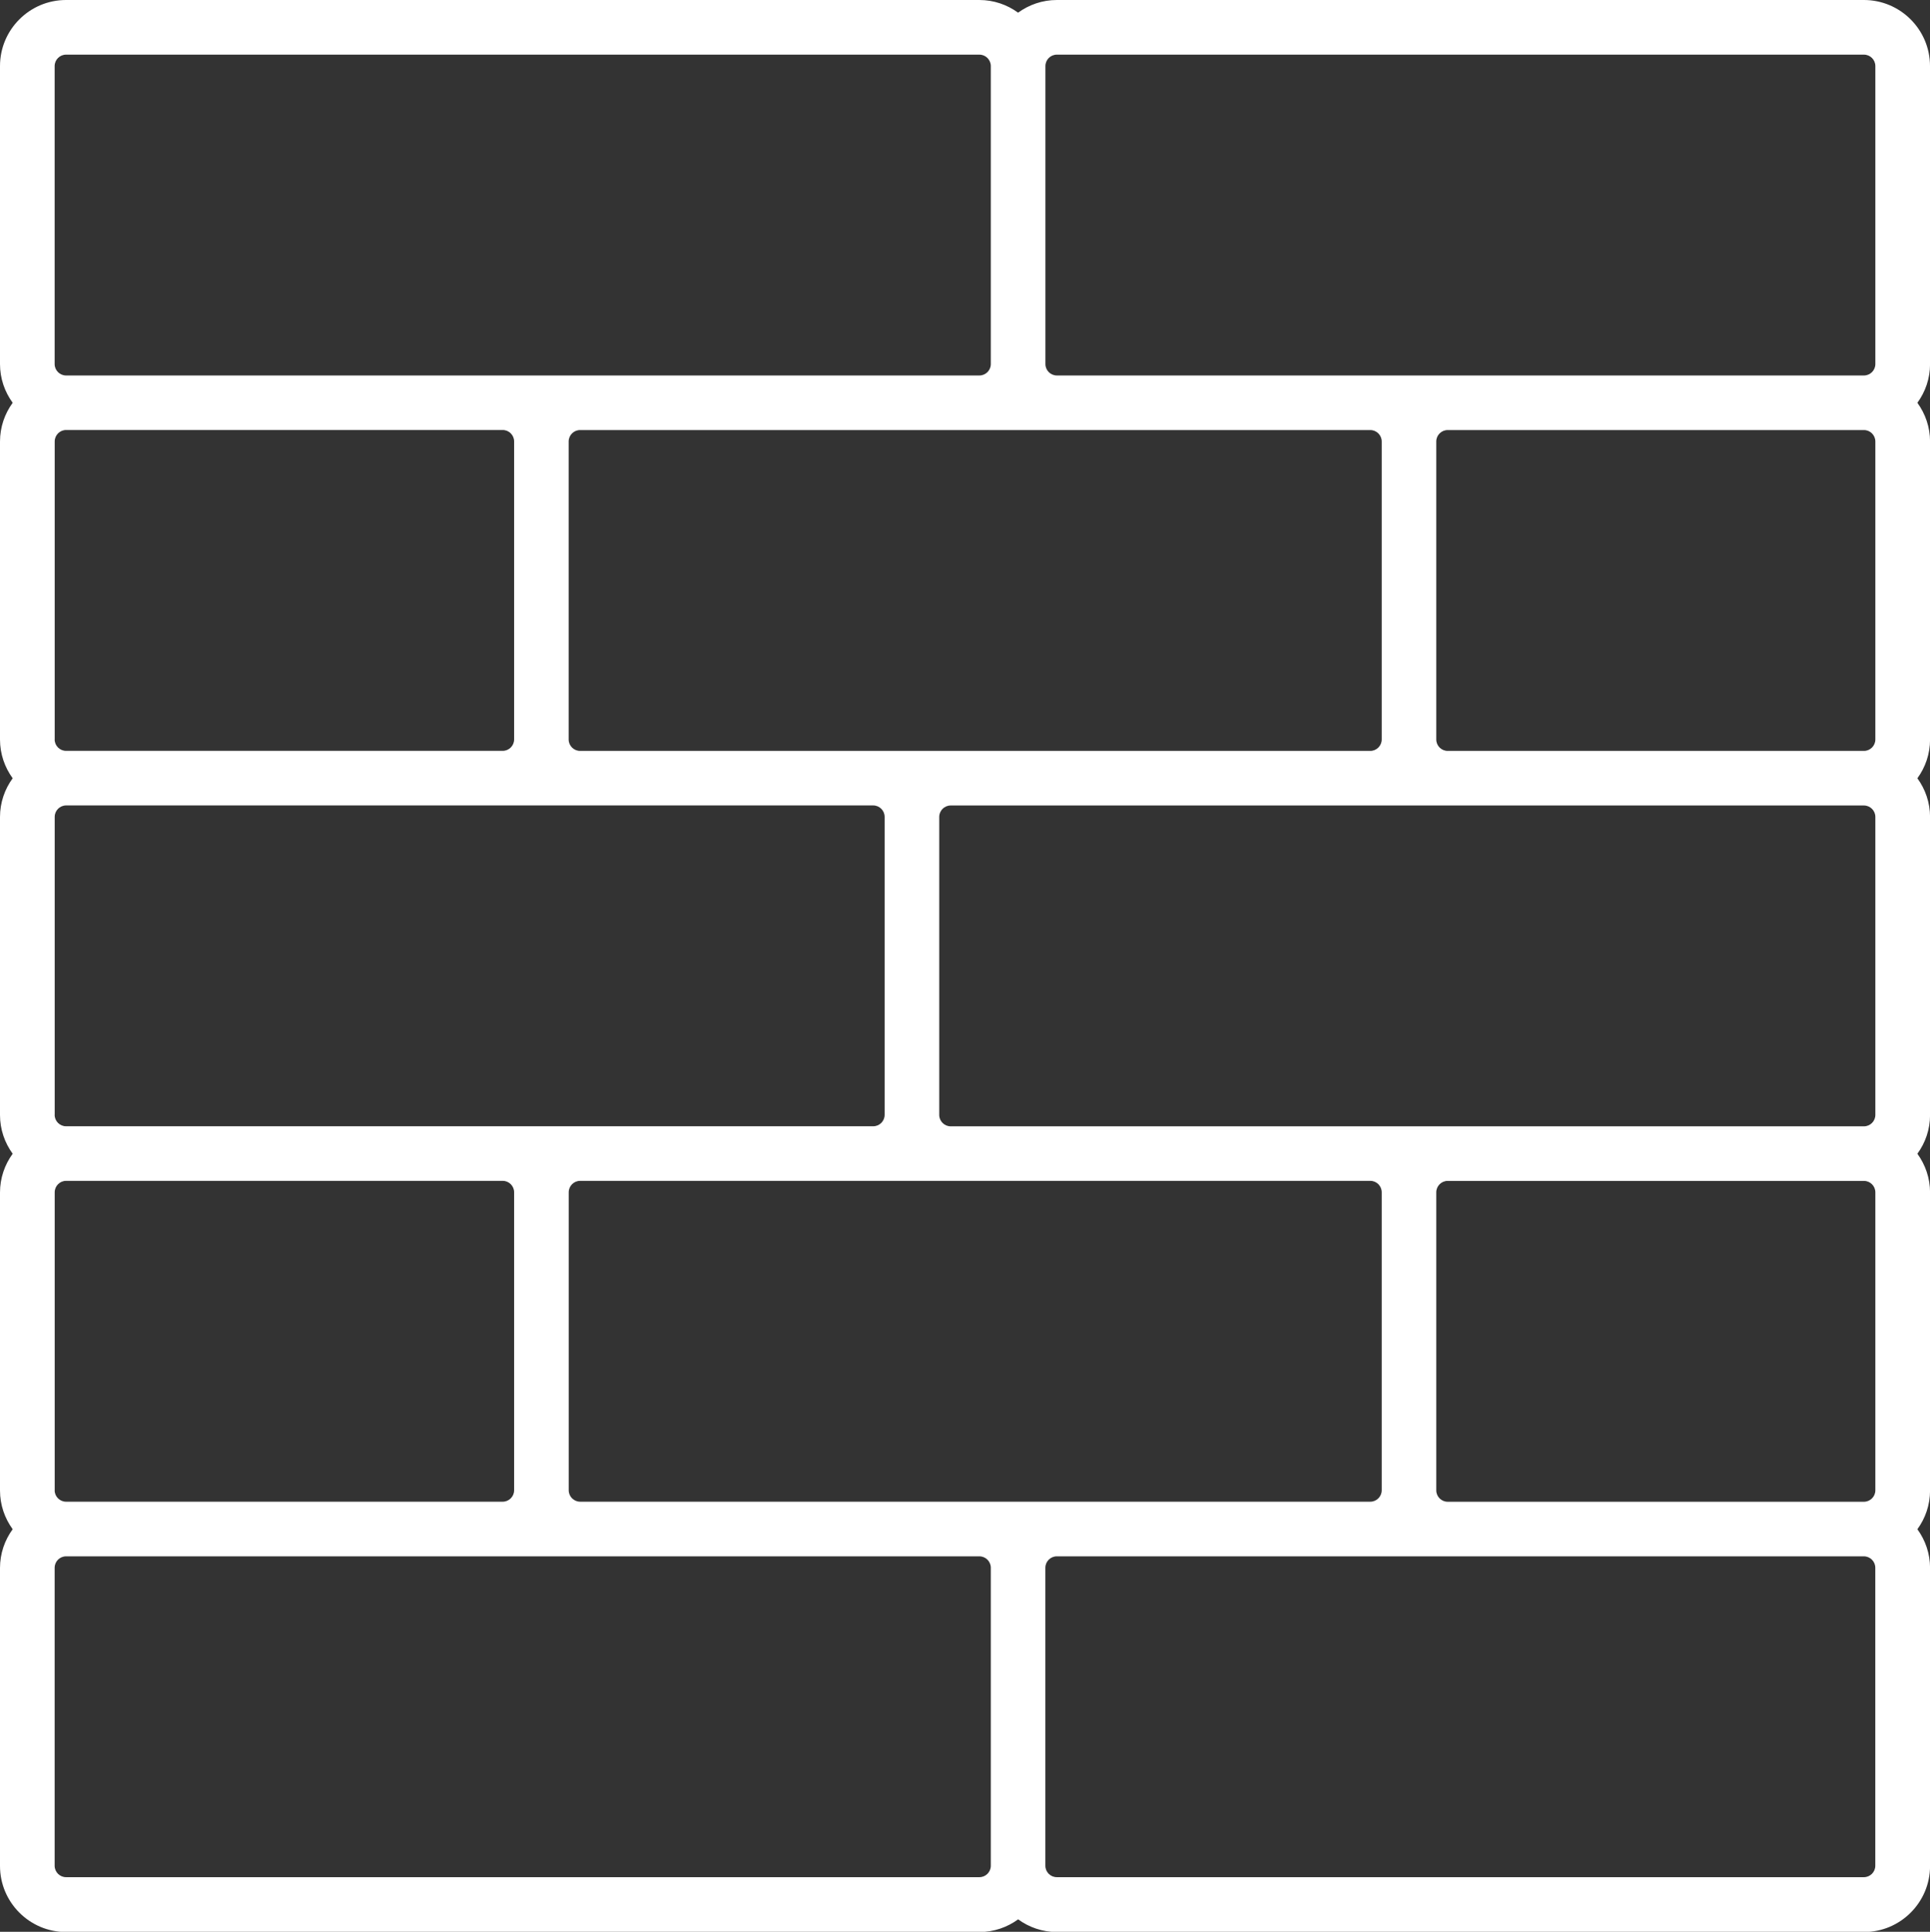 <svg xmlns="http://www.w3.org/2000/svg" id="Ebene_2" viewBox="0 0 353.17 353.56"><rect x="0" y="0" width="353.17" height="353.56" fill="#333333" stroke="none"/><defs fill="#000000"><style>.cls-1{fill:#ffffff;stroke-width:0px;}</style></defs><g id="Ebene_1-2"><path class="cls-1" d="m353.17,12.09c0-6.66-5.42-12.09-12.09-12.09h-147.69c-2.65,0-5.09.87-7.09,2.32-1.99-1.45-4.44-2.32-7.09-2.32H12.09C5.42,0,0,5.42,0,12.09v54.54c0,2.65.87,5.09,2.32,7.09-1.45,1.99-2.32,4.44-2.32,7.09v54.54c0,2.65.87,5.09,2.32,7.09-1.45,1.99-2.32,4.44-2.32,7.09v54.54c0,2.65.87,5.09,2.32,7.09-1.45,1.99-2.32,4.44-2.32,7.09v54.54c0,2.65.87,5.09,2.32,7.09-1.45,1.99-2.32,4.44-2.32,7.09v54.54c0,6.66,5.42,12.09,12.09,12.09h167.13c2.65,0,5.09-.87,7.09-2.32,1.99,1.45,4.44,2.32,7.09,2.32h147.69c6.66,0,12.09-5.42,12.09-12.09v-54.54c0-2.65-.87-5.09-2.32-7.09,1.45-1.99,2.32-4.44,2.32-7.09v-54.54c0-2.65-.87-5.09-2.32-7.09,1.45-1.99,2.32-4.44,2.32-7.09v-54.54c0-2.65-.87-5.09-2.32-7.09,1.45-1.99,2.32-4.44,2.32-7.09v-54.54c0-2.65-.87-5.09-2.32-7.09,1.45-1.99,2.32-4.44,2.32-7.09V12.09Zm-159.78-2.09h147.69c1.15,0,2.09.94,2.09,2.09v54.54c0,1.15-.94,2.09-2.09,2.09h-147.69c-1.15,0-2.09-.94-2.09-2.09V12.09c0-1.15.94-2.09,2.09-2.09Zm149.78,70.8v54.54c0,1.15-.94,2.09-2.09,2.09h-76.17c-1.15,0-2.09-.94-2.09-2.09v-54.54c0-1.15.94-2.09,2.09-2.09h76.17c1.15,0,2.09.94,2.09,2.09Zm0,68.71v54.54c0,1.15-.94,2.09-2.09,2.09h-167.12c-1.15,0-2.09-.94-2.09-2.09v-54.54c0-1.15.94-2.09,2.09-2.09h167.12c1.15,0,2.09.94,2.09,2.09Zm0,68.71v54.54c0,1.15-.94,2.09-2.09,2.09h-76.17c-1.15,0-2.09-.94-2.09-2.09v-54.54c0-1.15.94-2.09,2.09-2.09h76.17c1.15,0,2.09.94,2.09,2.09Zm-163.95,56.62h-73.06c-1.15,0-2.09-.94-2.09-2.09v-54.54c0-1.15.94-2.09,2.09-2.09h144.59c1.15,0,2.09.94,2.09,2.09v54.54c0,1.15-.94,2.09-2.09,2.09h-71.53Zm-169.21-2.09v-54.54c0-1.15.94-2.09,2.09-2.09h79.89c1.15,0,2.09.94,2.09,2.09v54.54c0,1.15-.94,2.09-2.09,2.09H12.09c-1.15,0-2.09-.94-2.09-2.09Zm0-68.71v-54.54c0-1.15.94-2.09,2.09-2.09h147.69c1.15,0,2.09.94,2.09,2.09v54.54c0,1.15-.94,2.09-2.09,2.09H12.09c-1.15,0-2.09-.94-2.09-2.09Zm0-68.71v-54.54c0-1.15.94-2.09,2.09-2.09h79.89c1.15,0,2.09.94,2.09,2.09v54.54c0,1.15-.94,2.09-2.09,2.09H12.09c-1.15,0-2.09-.94-2.09-2.09Zm183.38-56.62h57.36c1.15,0,2.09.94,2.09,2.09v54.54c0,1.15-.94,2.09-2.09,2.09H106.15c-1.15,0-2.09-.94-2.09-2.09v-54.54c0-1.15.94-2.09,2.09-2.09h87.23ZM10,12.09c0-1.15.94-2.09,2.09-2.09h167.13c1.15,0,2.09.94,2.09,2.09v54.54c0,1.15-.94,2.09-2.09,2.09H12.09c-1.15,0-2.09-.94-2.09-2.09V12.09Zm169.21,331.47H12.09c-1.15,0-2.09-.94-2.09-2.09v-54.54c0-1.15.94-2.09,2.09-2.09h167.13c1.15,0,2.09.94,2.09,2.09v54.54c0,1.15-.94,2.09-2.09,2.09Zm163.95-2.09c0,1.15-.94,2.09-2.09,2.09h-147.69c-1.15,0-2.09-.94-2.09-2.09v-54.54c0-1.15.94-2.09,2.09-2.09h147.69c1.15,0,2.09.94,2.09,2.09v54.54Z" fill="#000000"></path></g></svg>